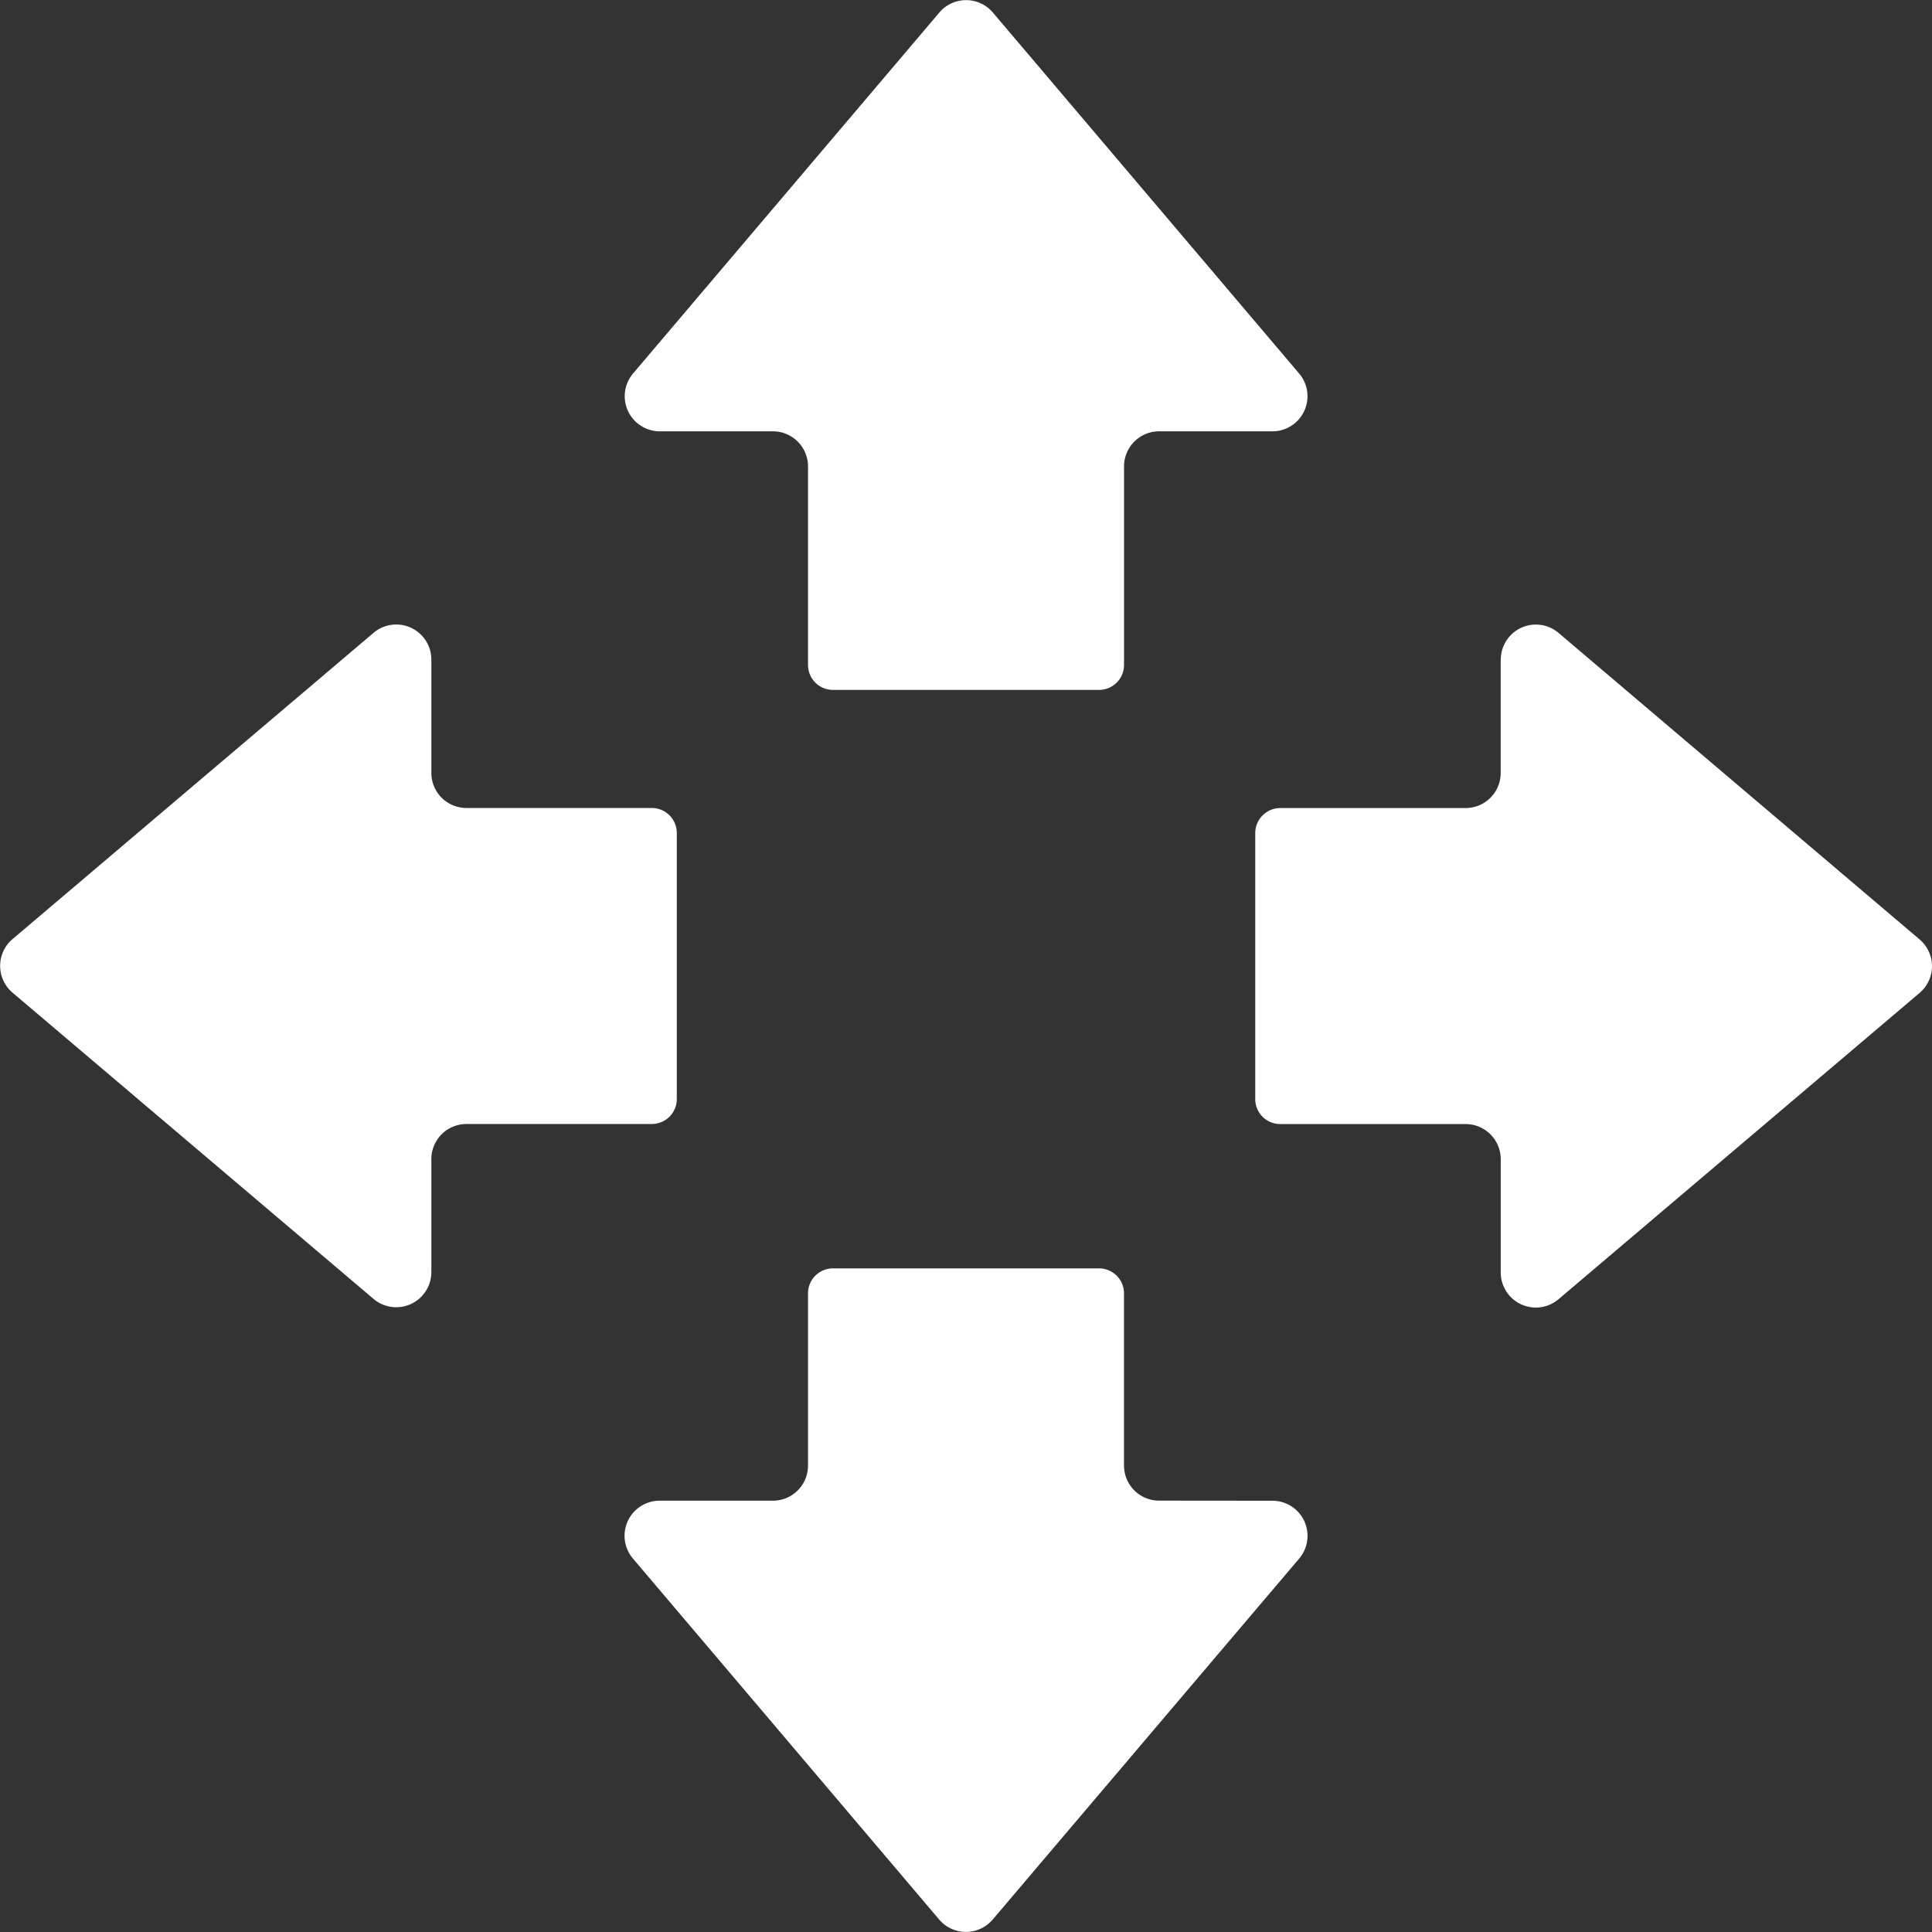 <svg id="Groupe_246" data-name="Groupe 246" xmlns="http://www.w3.org/2000/svg" width="90.354" height="90.354" viewBox="0 0 90.354 90.354">
  <rect x="0" y="0" width="90.354" height="90.354" fill="#333333" stroke="none"/>
  <path id="Tracé_981" data-name="Tracé 981" d="M-154.215,475.1v-5.3a1.64,1.64,0,0,1,1.641-1.641l8.668,0a1.171,1.171,0,0,0,1.17-1.168V454.549a1.171,1.171,0,0,0-1.17-1.17h-8.668a1.64,1.64,0,0,1-1.641-1.641v-5.3a1.642,1.642,0,0,0-2.7-1.253l-16.89,14.328a1.643,1.643,0,0,0,0,2.5l16.89,14.328a1.642,1.642,0,0,0,2.7-1.251" transform="translate(174.388 -415.592)" fill="#fff" fill-rule="evenodd"/>
  <path id="Tracé_982" data-name="Tracé 982" d="M-153.117,450.638a1.644,1.644,0,0,1,1.643,1.643v9.281a1.168,1.168,0,0,0,1.168,1.17h12.441a1.169,1.169,0,0,0,1.17-1.168v-9.284a1.64,1.64,0,0,1,1.641-1.641l5.3,0a1.641,1.641,0,0,0,1.251-2.7l-14.328-16.888a1.641,1.641,0,0,0-2.5,0l-14.33,16.888a1.643,1.643,0,0,0,1.253,2.7Z" transform="translate(189.263 -430.467)" fill="#fff" fill-rule="evenodd"/>
  <path id="Tracé_983" data-name="Tracé 983" d="M-135.055,470.435a1.64,1.64,0,0,1-1.641-1.643V460.74a1.172,1.172,0,0,0-1.17-1.168l-12.441,0a1.171,1.171,0,0,0-1.168,1.17l0,8.053a1.64,1.64,0,0,1-1.641,1.643h-5.3a1.641,1.641,0,0,0-1.251,2.7l14.328,16.89a1.642,1.642,0,0,0,2.5,0L-128.5,473.14a1.642,1.642,0,0,0-1.253-2.7Z" transform="translate(189.263 -400.255)" fill="#fff" fill-rule="evenodd"/>
  <path id="Tracé_984" data-name="Tracé 984" d="M-134.105,446.441l0,5.3a1.64,1.64,0,0,1-1.641,1.641h-8.668a1.173,1.173,0,0,0-1.17,1.17v12.441a1.168,1.168,0,0,0,1.17,1.168h8.668a1.644,1.644,0,0,1,1.643,1.643v5.3a1.641,1.641,0,0,0,2.7,1.251l16.89-14.328a1.641,1.641,0,0,0,0-2.5L-131.4,445.19a1.64,1.64,0,0,0-2.7,1.251" transform="translate(204.288 -415.592)" fill="#fff" fill-rule="evenodd"/>
</svg>
